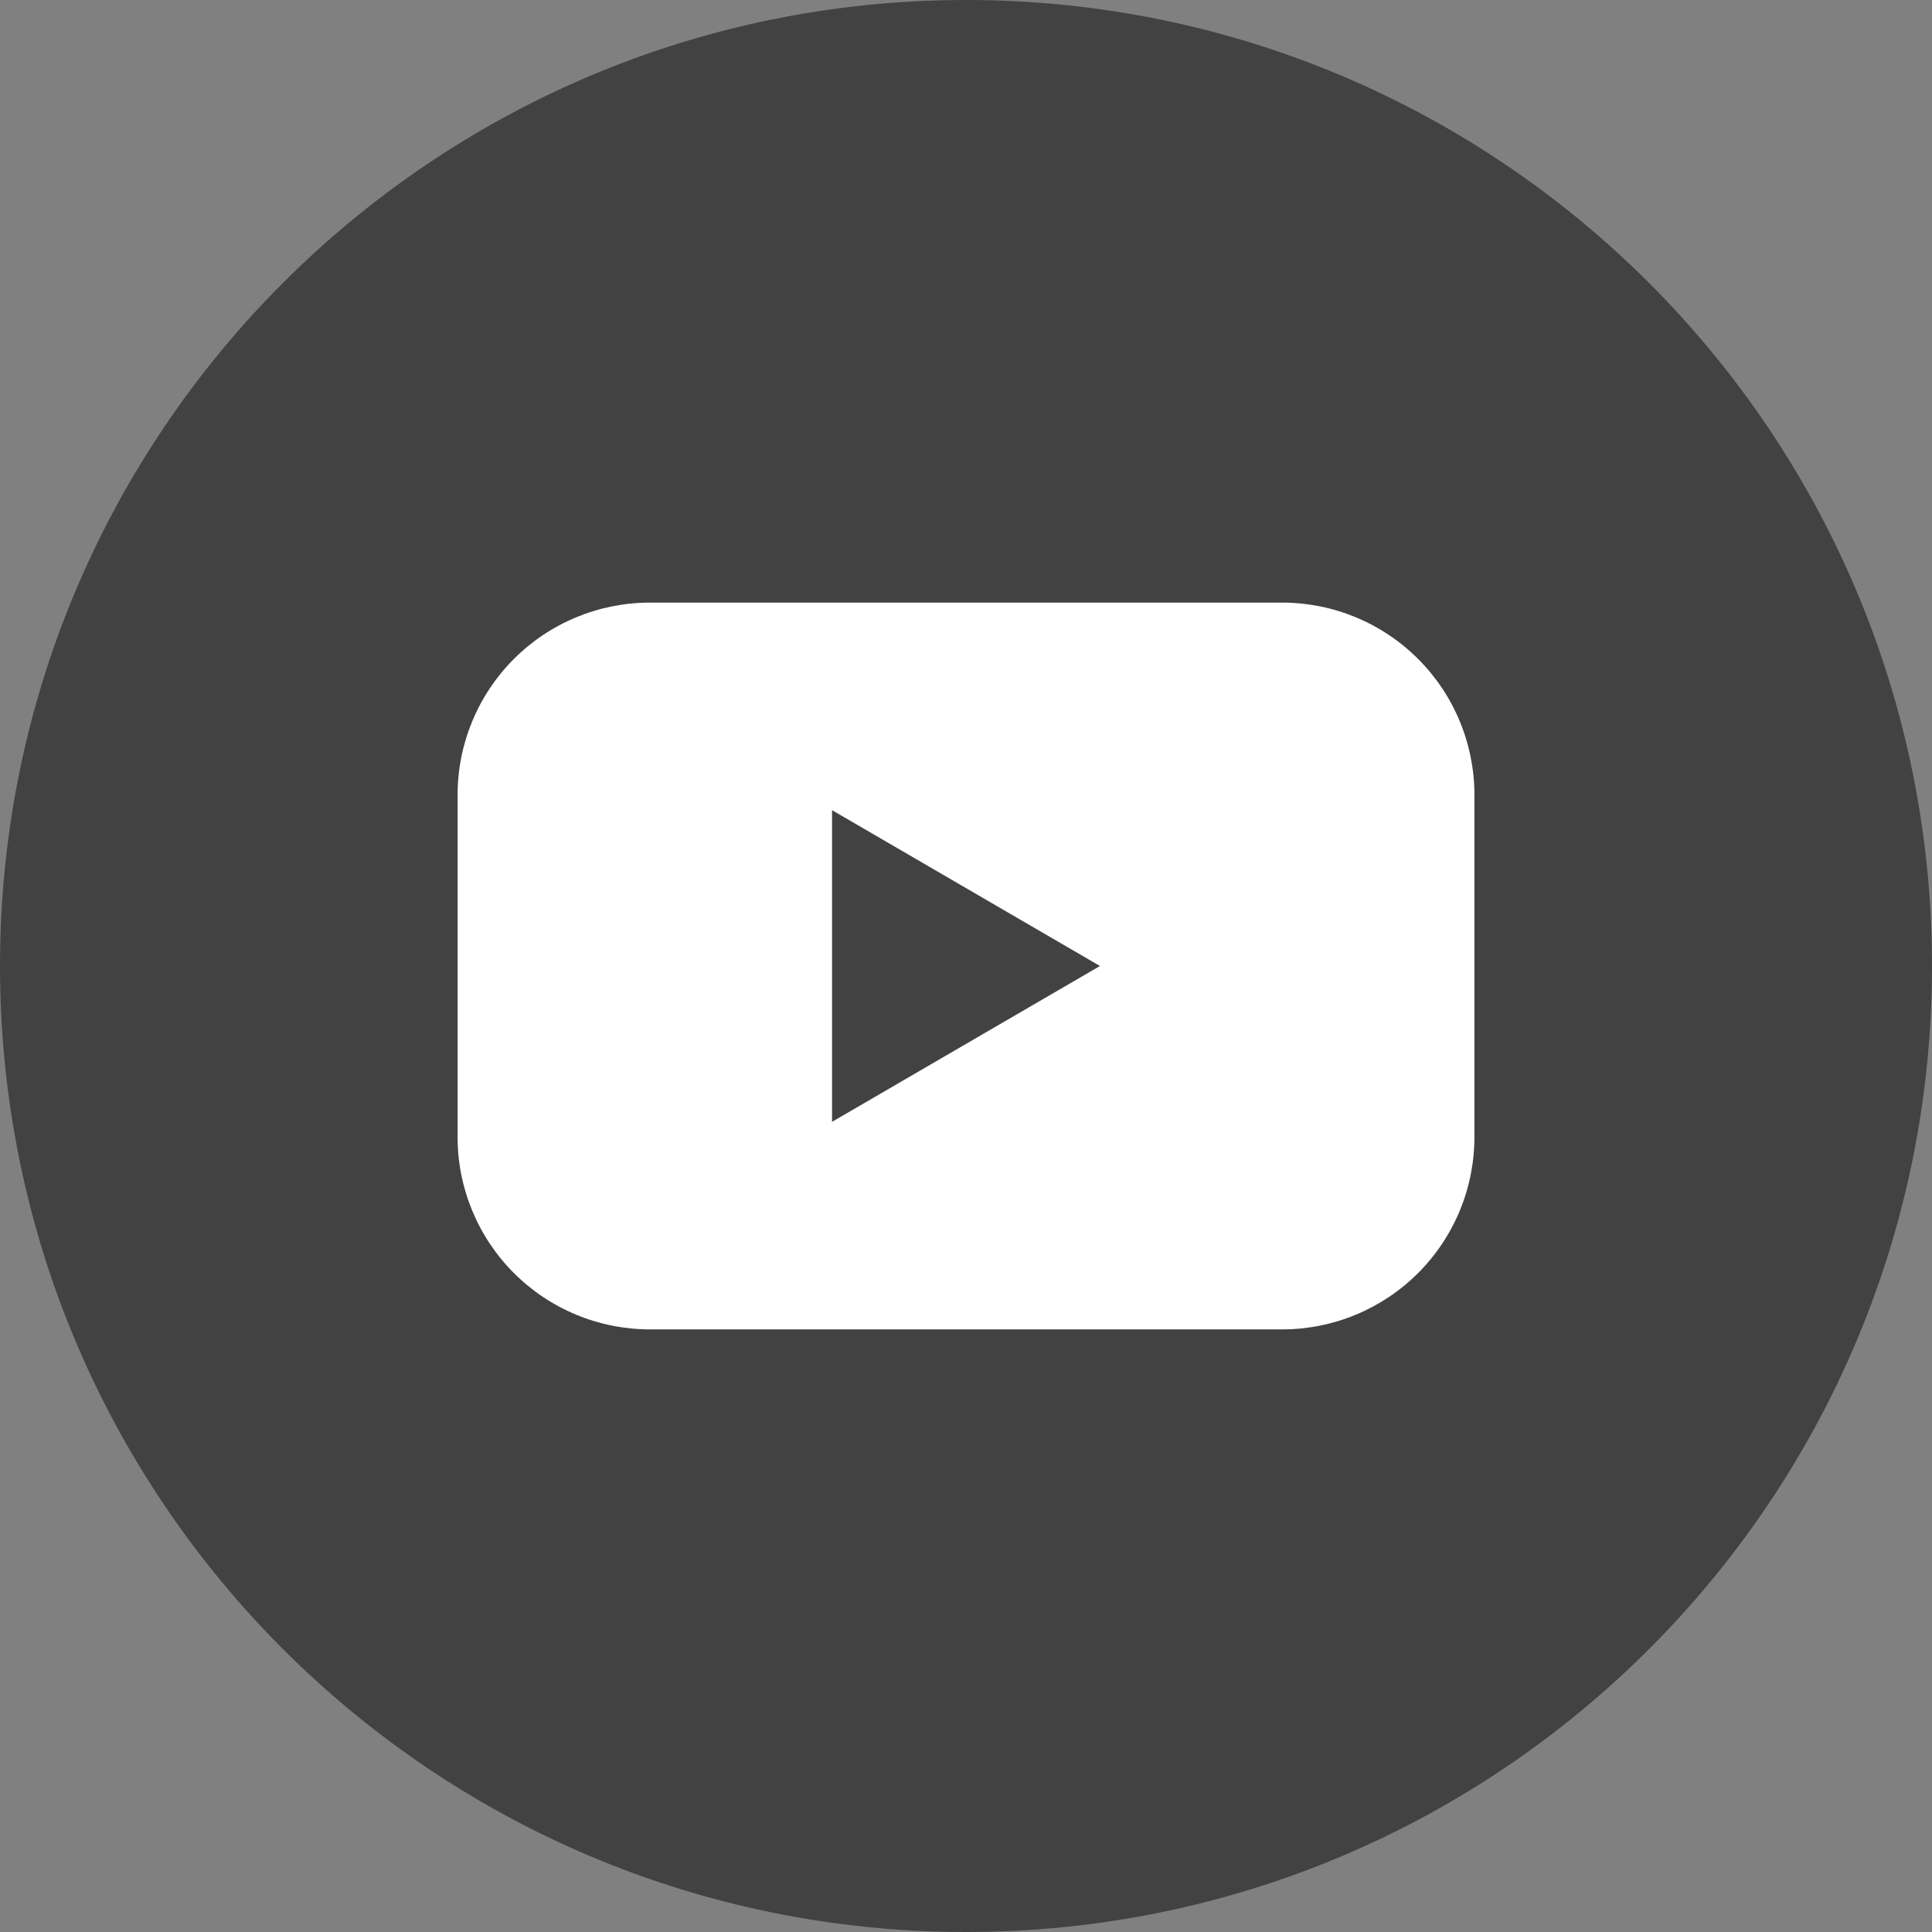 <svg width="77" height="77" viewBox="0 0 77 77" fill="none" xmlns="http://www.w3.org/2000/svg">
<rect x="0" y="0" width="77" height="77" fill="#808080" stroke="none"/>
<g clip-path="url(#clip0_2077_673)">
<path d="M38.5 77C59.763 77 77 59.763 77 38.5C77 17.237 59.763 0 38.5 0C17.237 0 0 17.237 0 38.5C0 59.763 17.237 77 38.5 77Z" fill="#424242"/>
<path d="M51.099 24.017H25.901C24.894 24.017 23.897 24.215 22.967 24.601C22.037 24.986 21.192 25.551 20.48 26.264C19.768 26.976 19.204 27.821 18.819 28.752C18.434 29.682 18.236 30.68 18.237 31.686V45.313C18.236 46.32 18.434 47.318 18.819 48.248C19.204 49.179 19.768 50.024 20.48 50.736C21.192 51.449 22.037 52.014 22.967 52.399C23.897 52.785 24.894 52.983 25.901 52.983H51.099C52.105 52.983 53.103 52.785 54.033 52.399C54.963 52.014 55.808 51.449 56.52 50.736C57.232 50.024 57.796 49.179 58.181 48.248C58.566 47.318 58.764 46.32 58.763 45.313V31.686C58.764 30.68 58.566 29.682 58.181 28.752C57.796 27.821 57.232 26.976 56.52 26.264C55.808 25.551 54.963 24.986 54.033 24.601C53.103 24.215 52.105 24.017 51.099 24.017ZM33.161 44.711V32.289L43.839 38.5L33.161 44.711Z" fill="white"/>
</g>
<defs>
<clipPath id="clip0_2077_673">
<rect width="77" height="77" fill="white"/>
</clipPath>
</defs>
</svg>
